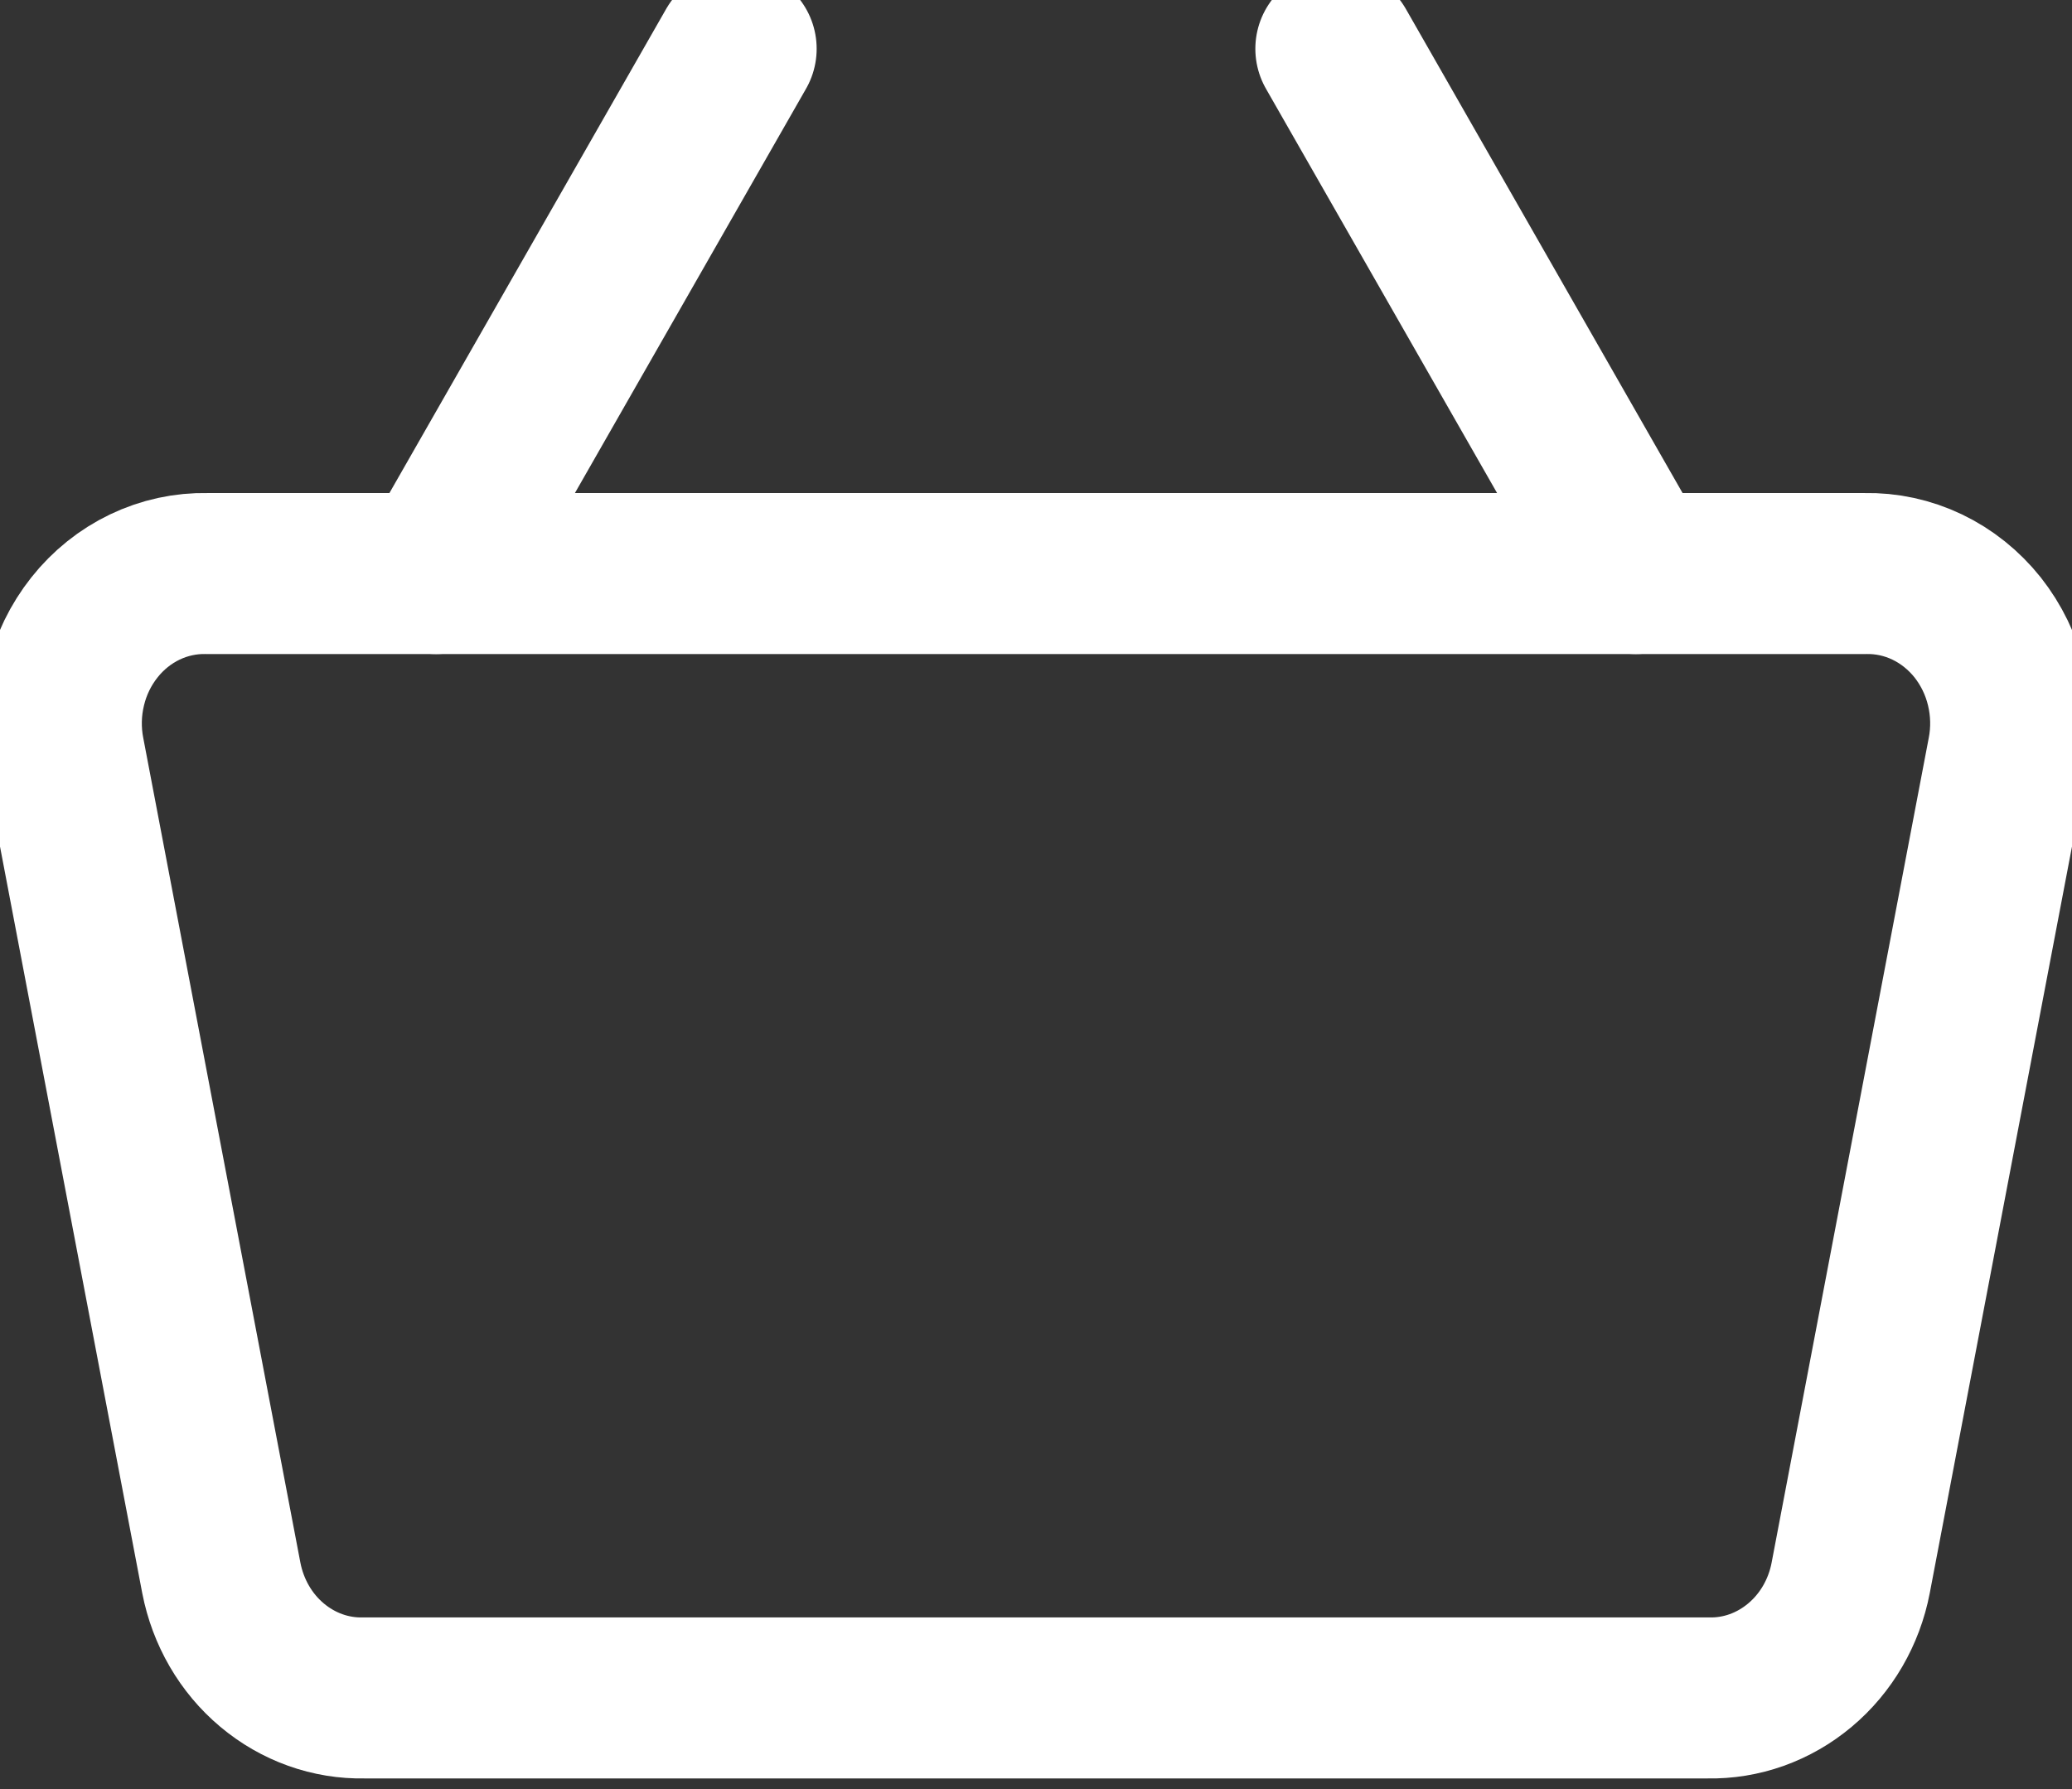 <svg width="22" height="19" viewBox="0 0 22 19" fill="none" xmlns="http://www.w3.org/2000/svg">
<rect x="0" y="0" width="22" height="19" fill="#333333" stroke="none"/>
<path d="M19.802 6.091H2.198C1.971 6.086 1.745 6.135 1.538 6.234C1.331 6.333 1.148 6.48 1.003 6.663C0.857 6.847 0.752 7.062 0.697 7.294C0.641 7.526 0.636 7.767 0.682 8.001L2.35 16.758C2.421 17.123 2.611 17.451 2.888 17.683C3.165 17.916 3.511 18.04 3.866 18.032H18.134C18.489 18.04 18.835 17.916 19.112 17.683C19.389 17.451 19.58 17.123 19.65 16.758L21.318 8.001C21.364 7.767 21.359 7.526 21.303 7.294C21.248 7.062 21.143 6.847 20.998 6.663C20.852 6.48 20.669 6.333 20.462 6.234C20.255 6.135 20.029 6.086 19.802 6.091Z" stroke="white" stroke-width="1.71" stroke-linecap="round" stroke-linejoin="round"/>
<path d="M14.184 0.518L17.369 6.091" stroke="white" stroke-width="1.71" stroke-linecap="round" stroke-linejoin="round"/>
<path d="M4.631 6.091L7.816 0.518" stroke="white" stroke-width="1.71" stroke-linecap="round" stroke-linejoin="round"/>
</svg>
